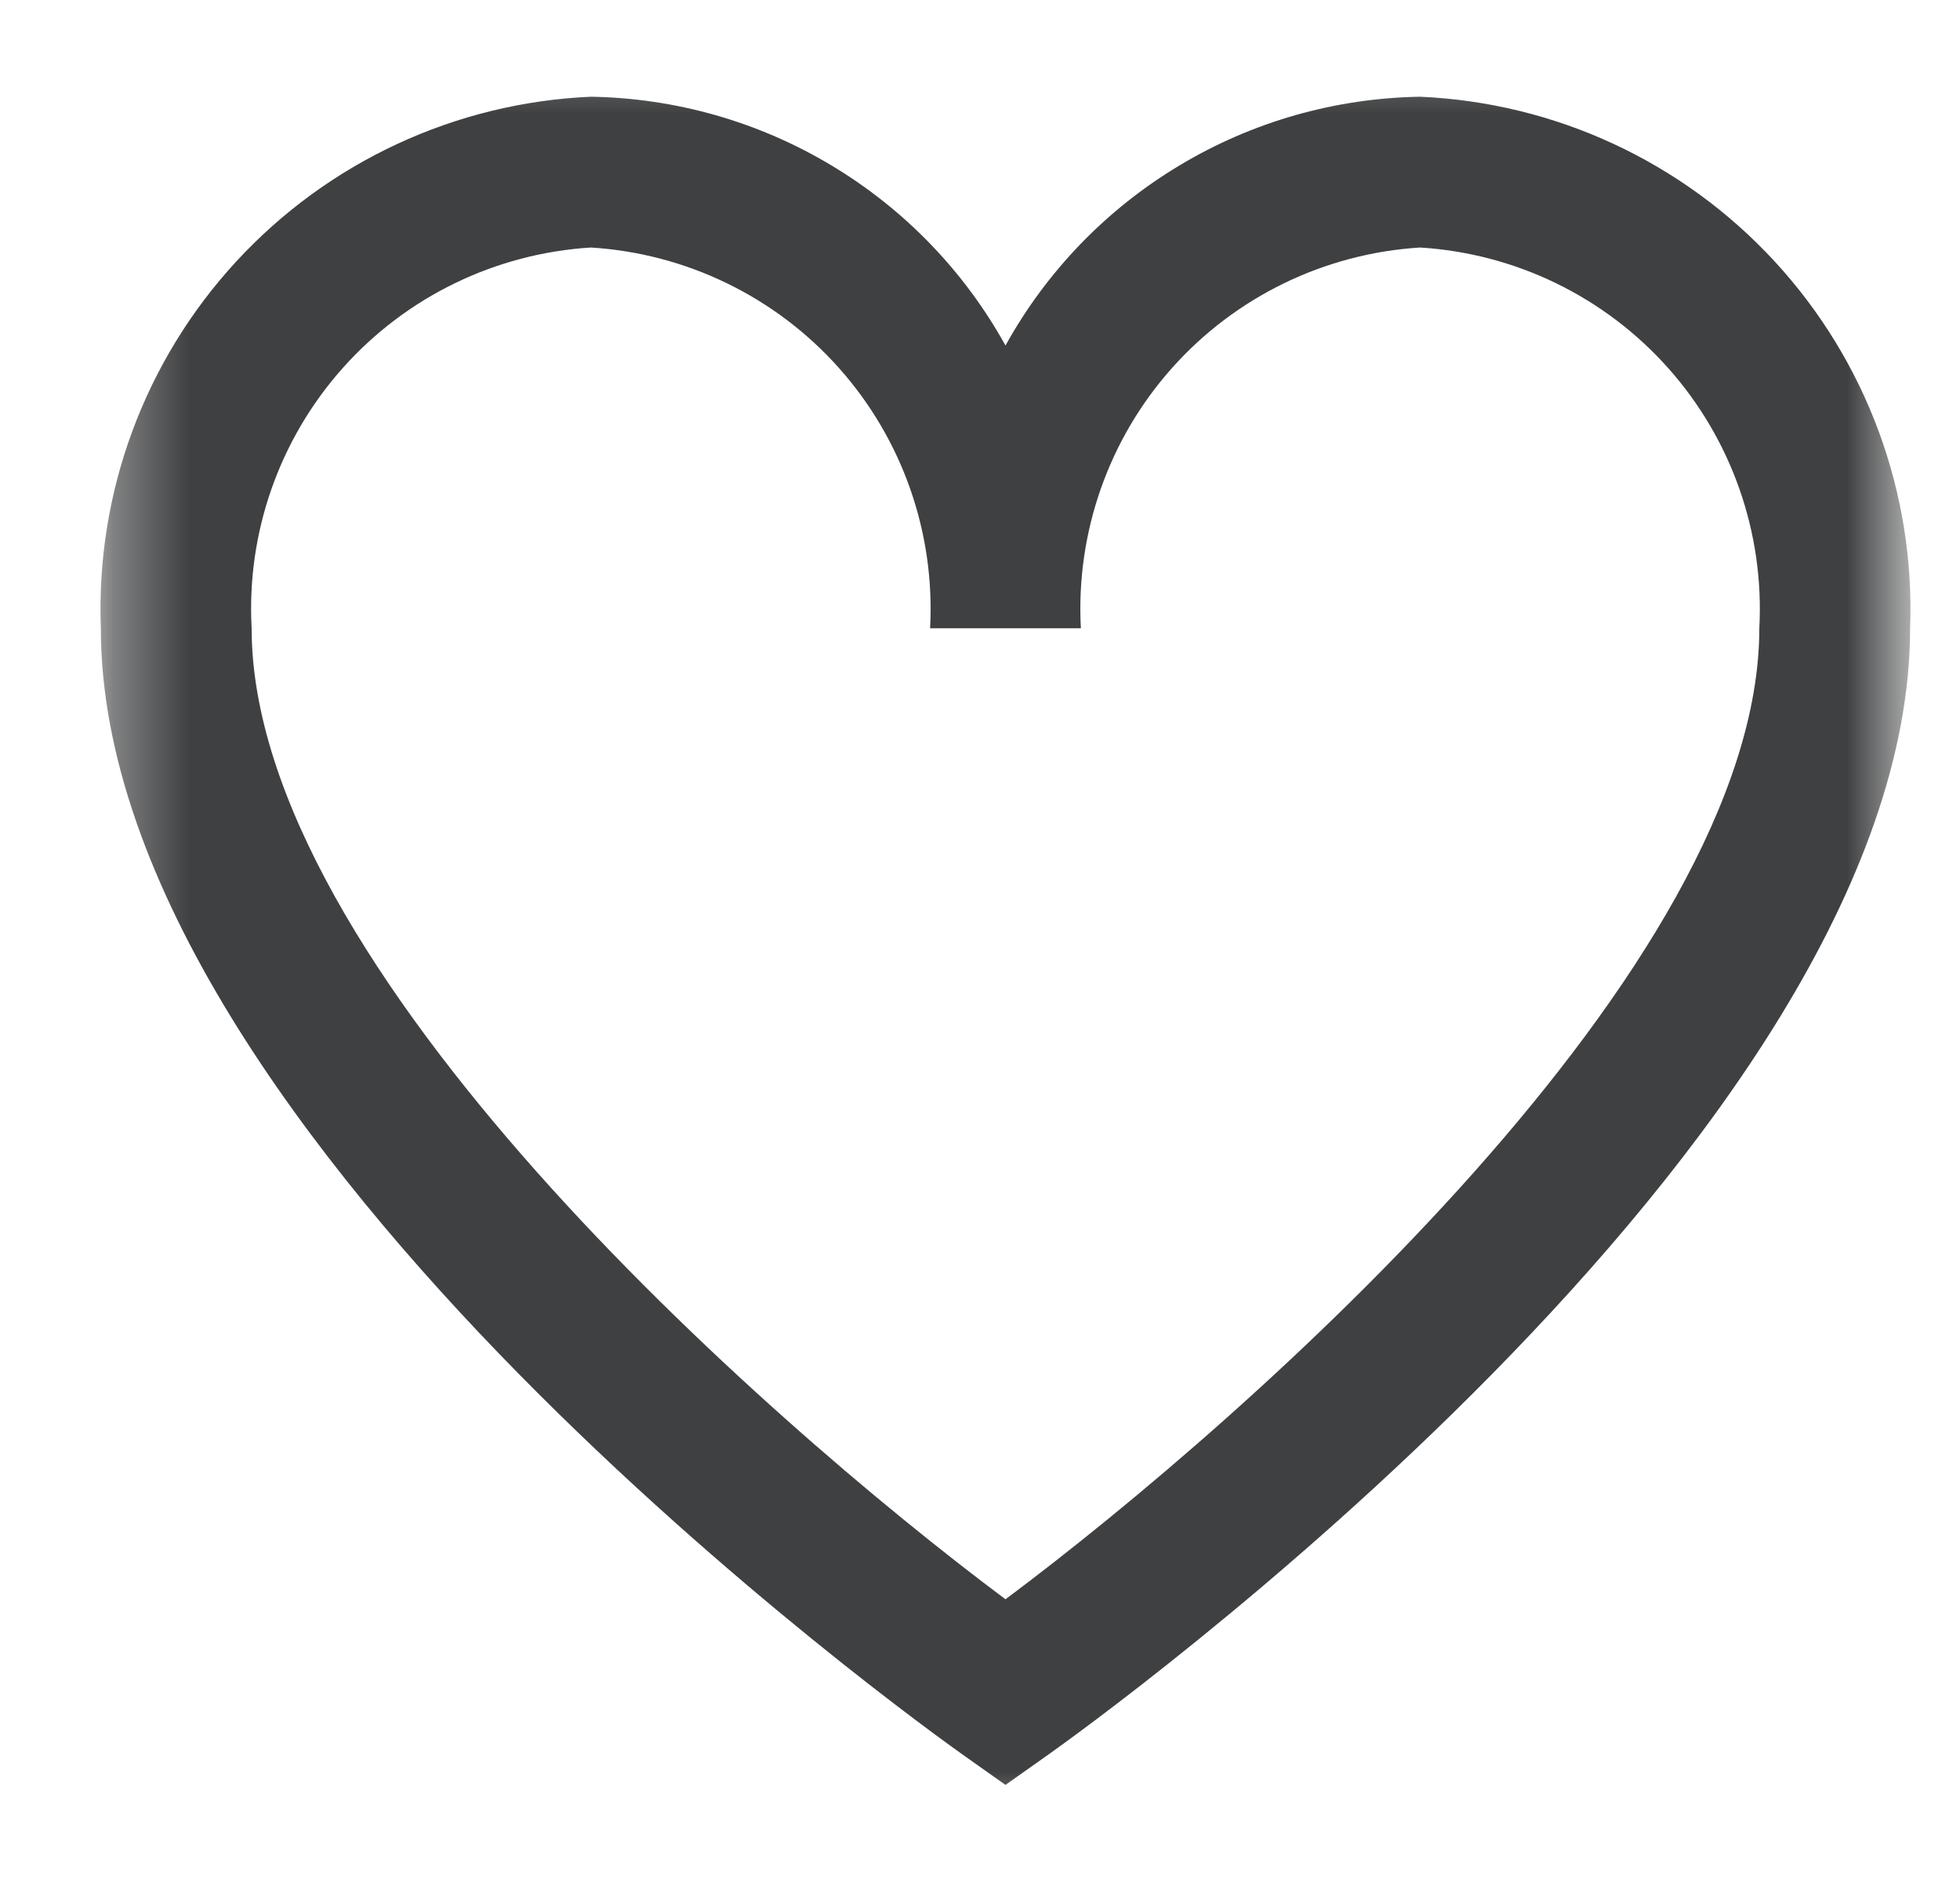 <svg width="26" height="25" viewBox="0 0 26 25" fill="none" xmlns="http://www.w3.org/2000/svg">
<g clip-path="url(#clip0_1_81)">
<mask id="mask0_1_81" style="mask-type:luminance" maskUnits="userSpaceOnUse" x="1" y="0" width="25" height="25">
<path d="M25.338 0.366H1.338V24.366H25.338V0.366Z" fill="white"/>
</mask>
<g mask="url(#mask0_1_81)">
<path d="M18.838 1.283C17.712 1.301 16.61 1.615 15.645 2.195C14.679 2.774 13.883 3.598 13.338 4.583C12.793 3.598 11.997 2.774 11.031 2.195C10.065 1.615 8.964 1.301 7.838 1.283C6.043 1.361 4.352 2.147 3.134 3.468C1.916 4.789 1.27 6.538 1.338 8.333C1.338 15.108 12.294 22.933 12.76 23.265L13.338 23.674L13.916 23.265C14.382 22.935 25.338 15.108 25.338 8.333C25.406 6.538 24.76 4.789 23.542 3.468C22.324 2.147 20.633 1.361 18.838 1.283ZM13.338 21.212C10.085 18.782 3.338 12.812 3.338 8.333C3.269 7.068 3.704 5.827 4.547 4.881C5.39 3.935 6.573 3.361 7.838 3.283C9.103 3.361 10.286 3.935 11.129 4.881C11.972 5.827 12.406 7.068 12.338 8.333H14.338C14.27 7.068 14.704 5.827 15.547 4.881C16.39 3.935 17.573 3.361 18.838 3.283C20.103 3.361 21.285 3.935 22.128 4.881C22.971 5.827 23.406 7.068 23.338 8.333C23.338 12.814 16.591 18.782 13.338 21.212Z" fill="#3F4041"/>
</g>
</g>
<defs>
<clipPath id="clip0_1_81">
<rect width="25" height="25" fill="white" transform="translate(0.562)"/>
</clipPath>
</defs>
</svg>
